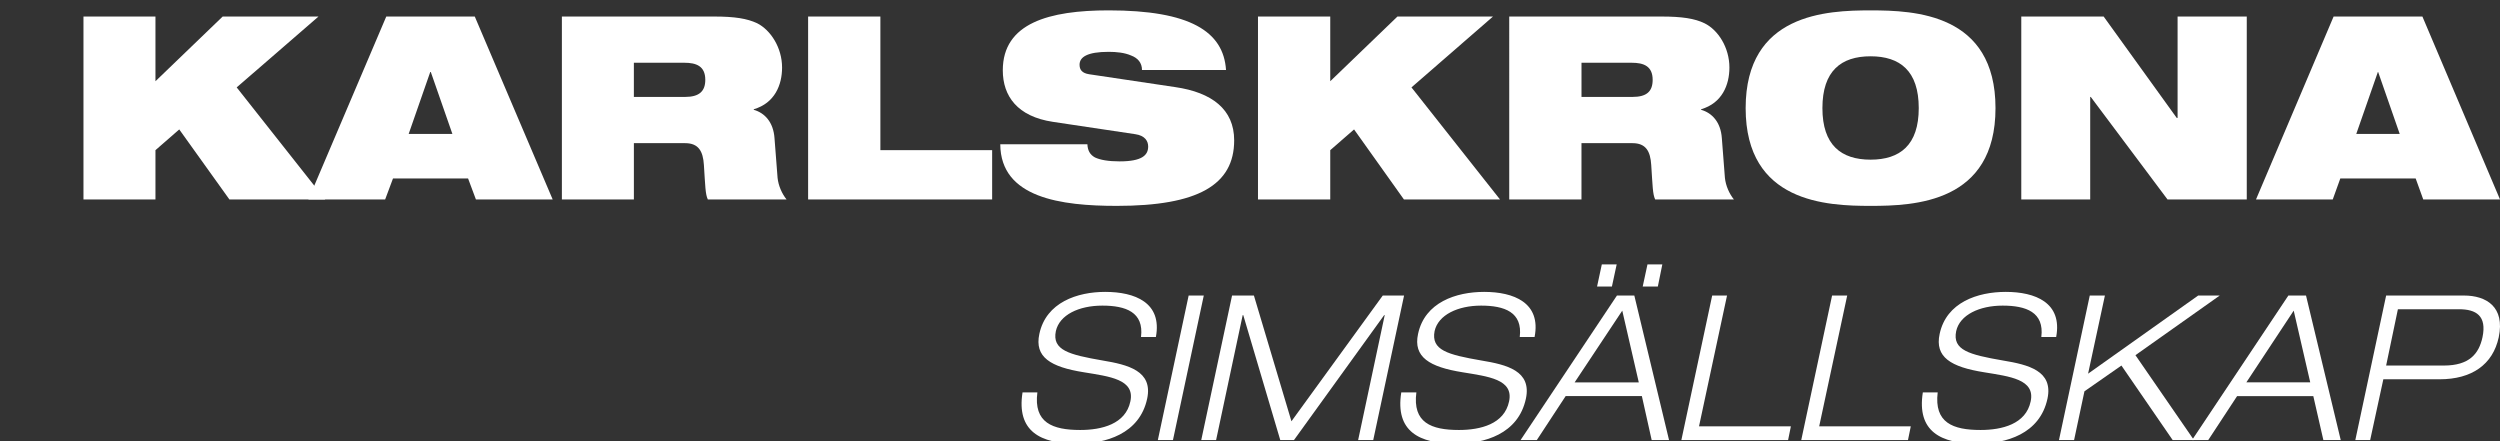 <?xml version="1.0" encoding="utf-8"?>
<!-- Generator: Adobe Illustrator 16.0.0, SVG Export Plug-In . SVG Version: 6.00 Build 0)  -->
<!DOCTYPE svg PUBLIC "-//W3C//DTD SVG 1.1//EN" "http://www.w3.org/Graphics/SVG/1.1/DTD/svg11.dtd">
<svg version="1.1" id="Layer_1" xmlns="http://www.w3.org/2000/svg" xmlns:xlink="http://www.w3.org/1999/xlink" x="0px" y="0px"
	 width="170px" height="30px" viewBox="0 0 170 30" enable-background="new 0 0 170 30" xml:space="preserve">
<rect x="0" y="0" width="170" height="30" fill="#333333" stroke="none"/>
<g>
	<polygon fill-rule="evenodd" clip-rule="evenodd" fill="#FFFFFF" points="12.189,8.801 10.571,10.211 10.571,13.563 5.676,13.563 
		5.676,1.124 10.571,1.124 10.571,5.524 15.142,1.124 21.657,1.124 16.095,5.943 22.114,13.563 15.6,13.563 	"/>
	<path fill-rule="evenodd" clip-rule="evenodd" fill="#FFFFFF" d="M26.266,1.125h6.019l5.297,12.438h-5.22l-0.534-1.429h-5.104
		l-0.534,1.429h-5.219L26.266,1.125z M29.295,4.896h-0.038l-1.467,4.21h2.972L29.295,4.896z"/>
	<path fill-rule="evenodd" clip-rule="evenodd" fill="#FFFFFF" d="M38.209,1.124h10.343c1.409,0,2.247,0.134,2.934,0.457
		c0.914,0.458,1.695,1.658,1.695,3.01c0,1.182-0.495,2.419-1.925,2.838v0.038c0.743,0.21,1.334,0.838,1.41,1.924l0.209,2.705
		c0.059,0.553,0.306,1.085,0.61,1.466h-5.353c-0.172-0.36-0.172-0.913-0.267-2.342c-0.057-0.934-0.362-1.485-1.276-1.485h-3.485
		v3.827h-4.896V1.124z M43.104,6.591h3.485c0.952,0,1.371-0.381,1.371-1.162c0-0.933-0.608-1.162-1.428-1.162h-3.429V6.591z"/>
	<polygon fill-rule="evenodd" clip-rule="evenodd" fill="#FFFFFF" points="54.952,1.124 59.866,1.124 59.866,10.21 67.466,10.21 
		67.466,13.563 54.952,13.563 	"/>
	<path fill-rule="evenodd" clip-rule="evenodd" fill="#FFFFFF" d="M71.6,8.286c-2.419-0.362-3.41-1.752-3.41-3.505
		c0-3.219,3.162-4.076,7.2-4.076c5.523,0,7.81,1.429,7.98,4.057h-5.714c0-0.494-0.286-0.818-0.743-0.989
		c-0.438-0.191-0.989-0.248-1.523-0.248c-1.466,0-1.98,0.361-1.98,0.876c0,0.343,0.171,0.572,0.647,0.647l5.867,0.876
		c2.476,0.362,4,1.505,4,3.619c0,3.029-2.457,4.457-7.981,4.457c-3.771,0-7.905-0.533-7.924-4.189h5.924
		c0.02,0.419,0.171,0.705,0.514,0.895c0.362,0.171,0.914,0.268,1.677,0.268c1.523,0,1.942-0.42,1.942-1.011
		c0-0.361-0.209-0.743-0.876-0.838L71.6,8.286z"/>
	<polygon fill-rule="evenodd" clip-rule="evenodd" fill="#FFFFFF" points="92.076,8.801 90.457,10.211 90.457,13.563 85.543,13.563 
		85.543,1.124 90.457,1.124 90.457,5.524 95.027,1.124 101.523,1.124 95.98,5.943 102,13.563 95.467,13.563 	"/>
	<path fill-rule="evenodd" clip-rule="evenodd" fill="#FFFFFF" d="M102.629,1.124h10.343c1.409,0,2.266,0.134,2.933,0.457
		c0.934,0.458,1.695,1.658,1.695,3.01c0,1.182-0.495,2.419-1.924,2.838v0.038c0.743,0.21,1.334,0.838,1.409,1.924l0.209,2.705
		c0.059,0.553,0.306,1.085,0.61,1.466h-5.352c-0.172-0.36-0.172-0.913-0.268-2.342c-0.057-0.934-0.361-1.485-1.275-1.485h-3.468
		v3.827h-4.913V1.124z M107.542,6.591h3.468c0.971,0,1.371-0.381,1.371-1.162c0-0.933-0.609-1.162-1.429-1.162h-3.41V6.591z"/>
	<path fill-rule="evenodd" clip-rule="evenodd" fill="#FFFFFF" d="M127.199,0.706c2.99,0,8.495,0.209,8.495,6.646
		c0,6.438-5.505,6.648-8.495,6.648c-2.971,0-8.495-0.21-8.495-6.648C118.704,0.915,124.229,0.706,127.199,0.706 M127.199,10.857
		c2,0,3.276-0.99,3.276-3.505c0-2.533-1.276-3.524-3.276-3.524s-3.275,0.991-3.275,3.524
		C123.924,9.867,125.199,10.857,127.199,10.857"/>
	<polygon fill-rule="evenodd" clip-rule="evenodd" fill="#FFFFFF" points="137.447,1.124 143.048,1.124 148.019,8.02 148.076,8.02 
		148.076,1.124 152.78,1.124 152.78,13.563 147.391,13.563 142.171,6.591 142.134,6.591 142.134,13.563 137.447,13.563 	"/>
	<path fill-rule="evenodd" clip-rule="evenodd" fill="#FFFFFF" d="M158.685,1.125h6.039L170,13.563h-5.219l-0.516-1.429h-5.123
		l-0.515,1.429h-5.219L158.685,1.125z M161.714,4.896h-0.019l-1.468,4.21h2.953L161.714,4.896z"/>
</g>
<g>
	<path fill-rule="evenodd" clip-rule="evenodd" fill="#FFFFFF" d="M77.589,22.915c0.209-1.695-1.048-2.133-2.629-2.133
		c-1.6,0-2.914,0.628-3.162,1.732c-0.266,1.295,0.878,1.601,3.182,2c1.715,0.286,3.429,0.705,3.028,2.59
		c-0.514,2.42-2.856,3.067-4.762,3.067c-2.495,0-4.133-0.838-3.714-3.486h1.009c-0.266,2.059,1.029,2.554,2.915,2.554
		c1.466,0,3.085-0.4,3.409-1.943c0.324-1.505-1.428-1.695-3.162-1.981c-2.266-0.361-3.371-1.028-3.027-2.609
		c0.456-2.152,2.59-2.857,4.476-2.857c2.019,0,3.886,0.725,3.448,3.067H77.589z"/>
	<polygon fill-rule="evenodd" clip-rule="evenodd" fill="#FFFFFF" points="80.828,20.096 81.857,20.096 79.761,29.925 
		78.733,29.925 	"/>
	<polygon fill-rule="evenodd" clip-rule="evenodd" fill="#FFFFFF" points="94.028,20.096 95.477,20.096 93.38,29.925 92.353,29.925 
		94.161,21.429 94.123,21.429 87.99,29.925 87.058,29.925 84.542,21.429 84.503,21.429 82.695,29.925 81.685,29.925 83.78,20.096 
		85.266,20.096 87.818,28.647 	"/>
	<path fill-rule="evenodd" clip-rule="evenodd" fill="#FFFFFF" d="M103.343,22.915c0.21-1.695-1.048-2.133-2.629-2.133
		s-2.914,0.628-3.162,1.732c-0.247,1.295,0.877,1.601,3.181,2c1.734,0.286,3.429,0.705,3.029,2.59
		c-0.514,2.42-2.838,3.067-4.762,3.067c-2.495,0-4.134-0.838-3.714-3.486h1.027c-0.266,2.059,1.01,2.554,2.896,2.554
		c1.466,0,3.085-0.4,3.408-1.943c0.324-1.505-1.428-1.695-3.161-1.981c-2.247-0.361-3.371-1.028-3.028-2.609
		c0.457-2.152,2.59-2.857,4.495-2.857c2,0,3.886,0.725,3.429,3.067H103.343z"/>
	<path fill-rule="evenodd" clip-rule="evenodd" fill="#FFFFFF" d="M111.647,26.934h-5.182l-1.962,2.991h-1.104l6.553-9.829h1.182
		l2.361,9.829h-1.181L111.647,26.934z M110.314,21.124l-3.238,4.877h4.361L110.314,21.124z M108.923,17.981h1.011l-0.324,1.505
		h-1.01L108.923,17.981z M112.028,17.981h1.01l-0.305,1.505h-1.029L112.028,17.981z"/>
	<polygon fill-rule="evenodd" clip-rule="evenodd" fill="#FFFFFF" points="116.429,20.096 117.438,20.096 115.533,28.99 
		121.78,28.99 121.591,29.925 114.333,29.925 	"/>
	<polygon fill-rule="evenodd" clip-rule="evenodd" fill="#FFFFFF" points="124.581,20.096 125.61,20.096 123.705,28.99 
		129.933,28.99 129.743,29.925 122.485,29.925 	"/>
	<path fill-rule="evenodd" clip-rule="evenodd" fill="#FFFFFF" d="M138.81,22.915c0.209-1.695-1.048-2.133-2.629-2.133
		s-2.914,0.628-3.161,1.732c-0.268,1.295,0.876,1.601,3.18,2c1.734,0.286,3.429,0.705,3.029,2.59
		c-0.515,2.42-2.838,3.067-4.763,3.067c-2.494,0-4.133-0.838-3.714-3.486h1.01c-0.247,2.059,1.028,2.554,2.915,2.554
		c1.466,0,3.085-0.4,3.408-1.943c0.324-1.505-1.428-1.695-3.162-1.981c-2.266-0.361-3.37-1.028-3.027-2.609
		c0.457-2.152,2.59-2.857,4.495-2.857c2,0,3.866,0.725,3.429,3.067H138.81z"/>
	<polygon fill-rule="evenodd" clip-rule="evenodd" fill="#FFFFFF" points="142.104,20.096 143.134,20.096 141.99,25.41 
		149.476,20.096 150.942,20.096 145.21,24.152 149.19,29.925 147.742,29.925 144.257,24.857 141.742,26.609 141.038,29.925 
		140.01,29.925 	"/>
	<path fill-rule="evenodd" clip-rule="evenodd" fill="#FFFFFF" d="M157.305,26.935h-5.182l-1.962,2.989h-1.104l6.552-9.828h1.2
		l2.361,9.828h-1.181L157.305,26.935z M155.972,21.124L152.752,26h4.344L155.972,21.124z"/>
	<path fill-rule="evenodd" clip-rule="evenodd" fill="#FFFFFF" d="M162.257,20.096h5.295c1.505,0,2.8,0.762,2.362,2.838
		c-0.4,1.867-1.847,2.857-4.02,2.857h-3.827l-0.896,4.134h-1.009L162.257,20.096z M162.257,24.857h3.924
		c1.714,0,2.381-0.781,2.628-1.924c0.306-1.466-0.438-1.905-1.6-1.905h-4.152L162.257,24.857z"/>
</g>
</svg>
